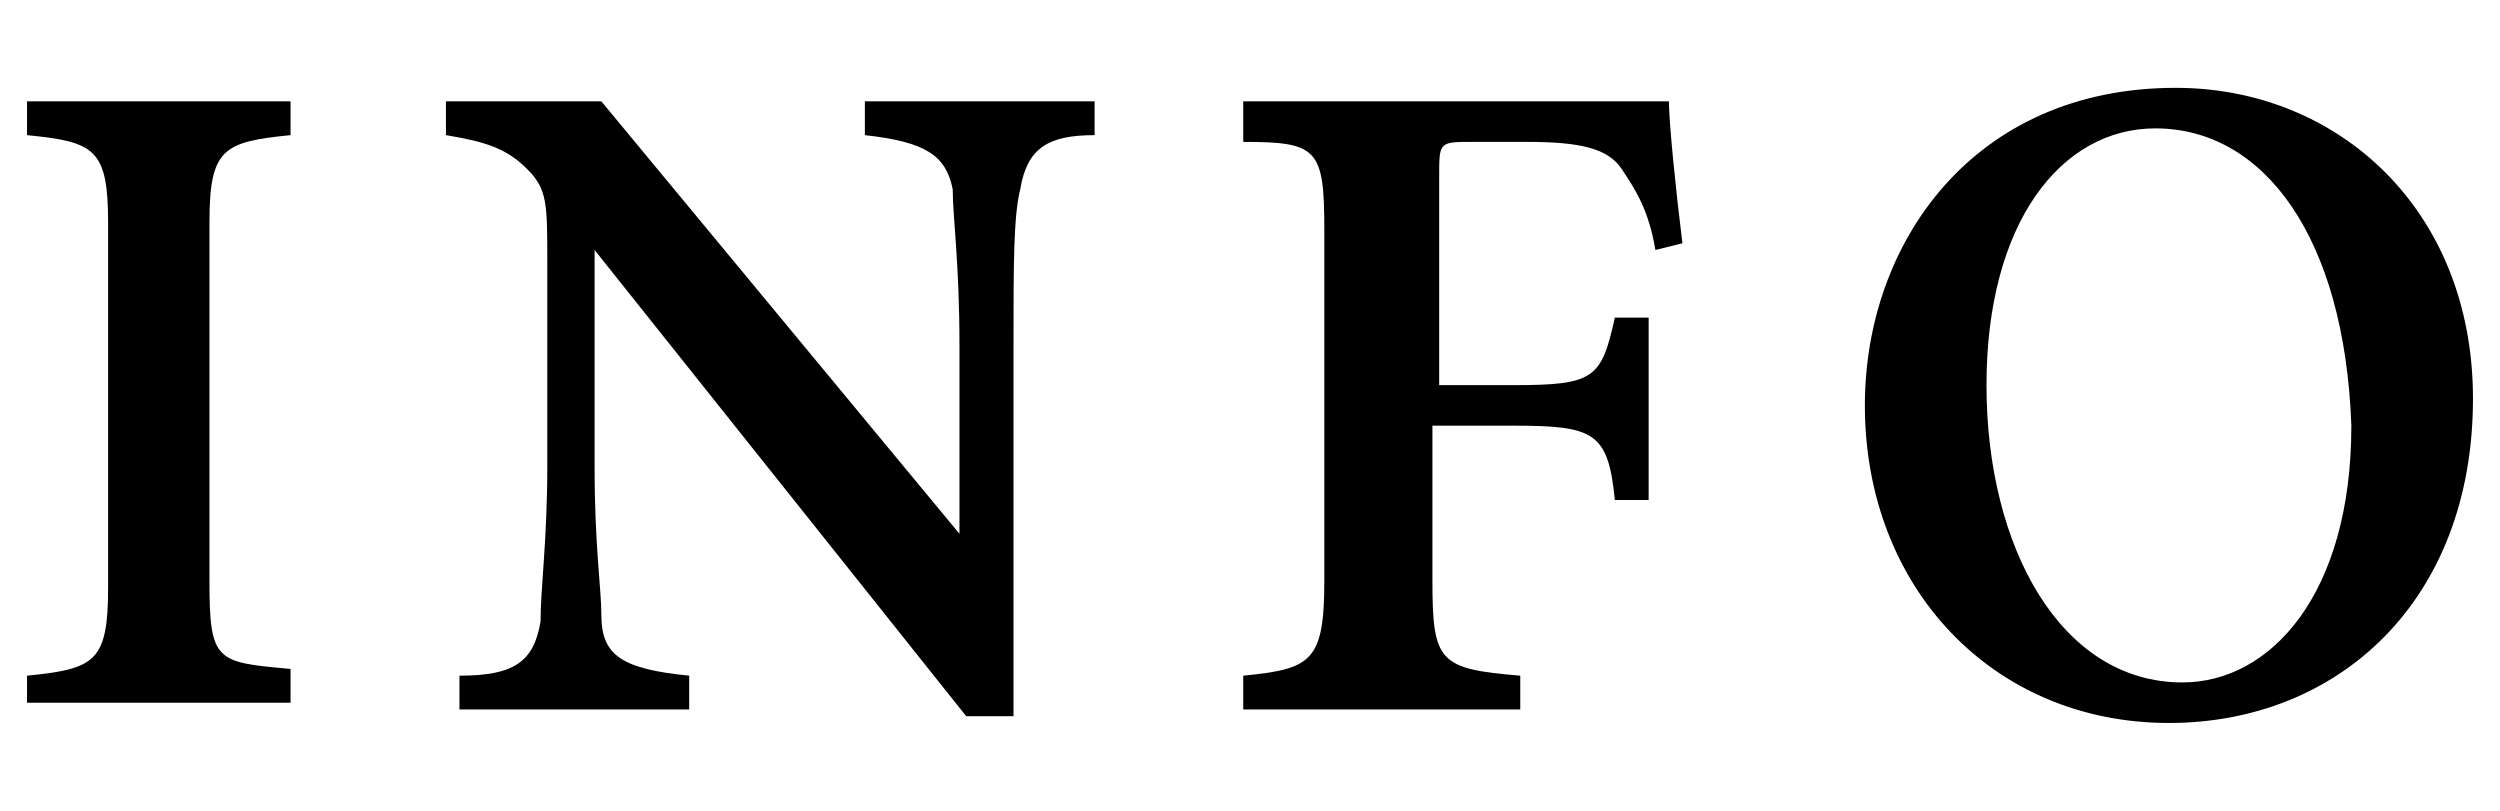 <?xml version="1.0" encoding="utf-8"?>
<!-- Generator: Adobe Illustrator 19.1.0, SVG Export Plug-In . SVG Version: 6.00 Build 0)  -->
<svg version="1.1" id="レイヤー_1" xmlns="http://www.w3.org/2000/svg" xmlns:xlink="http://www.w3.org/1999/xlink" x="0px"
	 y="0px" viewBox="-279 415.7 37 12" style="enable-background:new -279 415.7 37 12;" xml:space="preserve">
<g>
	<path d="M-278.6,426.2v-0.5c1-0.1,1.2-0.2,1.2-1.3V419c0-1.1-0.2-1.2-1.2-1.3v-0.5h3.9v0.5c-1,0.1-1.2,0.2-1.2,1.3v5.3
		c0,1.2,0.1,1.2,1.2,1.3v0.5h-3.9V426.2z"/>
	<path d="M-262.8,417.7c-0.7,0-1,0.2-1.1,0.8c-0.1,0.4-0.1,1.1-0.1,2.3v5.5h-0.7l-5.5-6.9l0,0v3.2c0,1.2,0.1,1.8,0.1,2.2
		c0,0.6,0.3,0.8,1.3,0.9v0.5h-3.4v-0.5c0.8,0,1.1-0.2,1.2-0.8c0-0.5,0.1-1.2,0.1-2.3v-3c0-0.9,0-1.1-0.3-1.4
		c-0.3-0.3-0.6-0.4-1.2-0.5v-0.5h2.3l5.3,6.4l0,0v-2.8c0-1.2-0.1-1.9-0.1-2.3c-0.1-0.5-0.4-0.7-1.3-0.8v-0.5h3.4
		C-262.8,417.2-262.8,417.7-262.8,417.7z"/>
	<path d="M-254.5,419.4c-0.1-0.6-0.3-0.9-0.5-1.2s-0.6-0.4-1.4-0.4h-0.8c-0.5,0-0.5,0-0.5,0.5v3.1h1.1c1.2,0,1.3-0.1,1.5-1h0.5v2.7
		h-0.5c-0.1-1-0.3-1.1-1.5-1.1h-1.2v2.3c0,1.2,0.1,1.3,1.3,1.4v0.5h-4.1v-0.5c1-0.1,1.2-0.2,1.2-1.4v-5.2c0-1.2-0.1-1.3-1.2-1.3
		v-0.6h6.3c0,0.3,0.1,1.3,0.2,2.1L-254.5,419.4z"/>
	<path d="M-246.8,417c2.4,0,4.4,1.8,4.4,4.6c0,3-2,4.8-4.5,4.8c-2.6,0-4.5-2-4.5-4.7C-251.4,419.3-249.8,417-246.8,417L-246.8,417z
		 M-247.1,417.6c-1.4,0-2.5,1.4-2.5,3.8c0,2.4,1.1,4.4,2.9,4.4c1.3,0,2.5-1.3,2.5-3.8C-244.3,419.2-245.5,417.6-247.1,417.6
		L-247.1,417.6z"/>
</g>
</svg>
